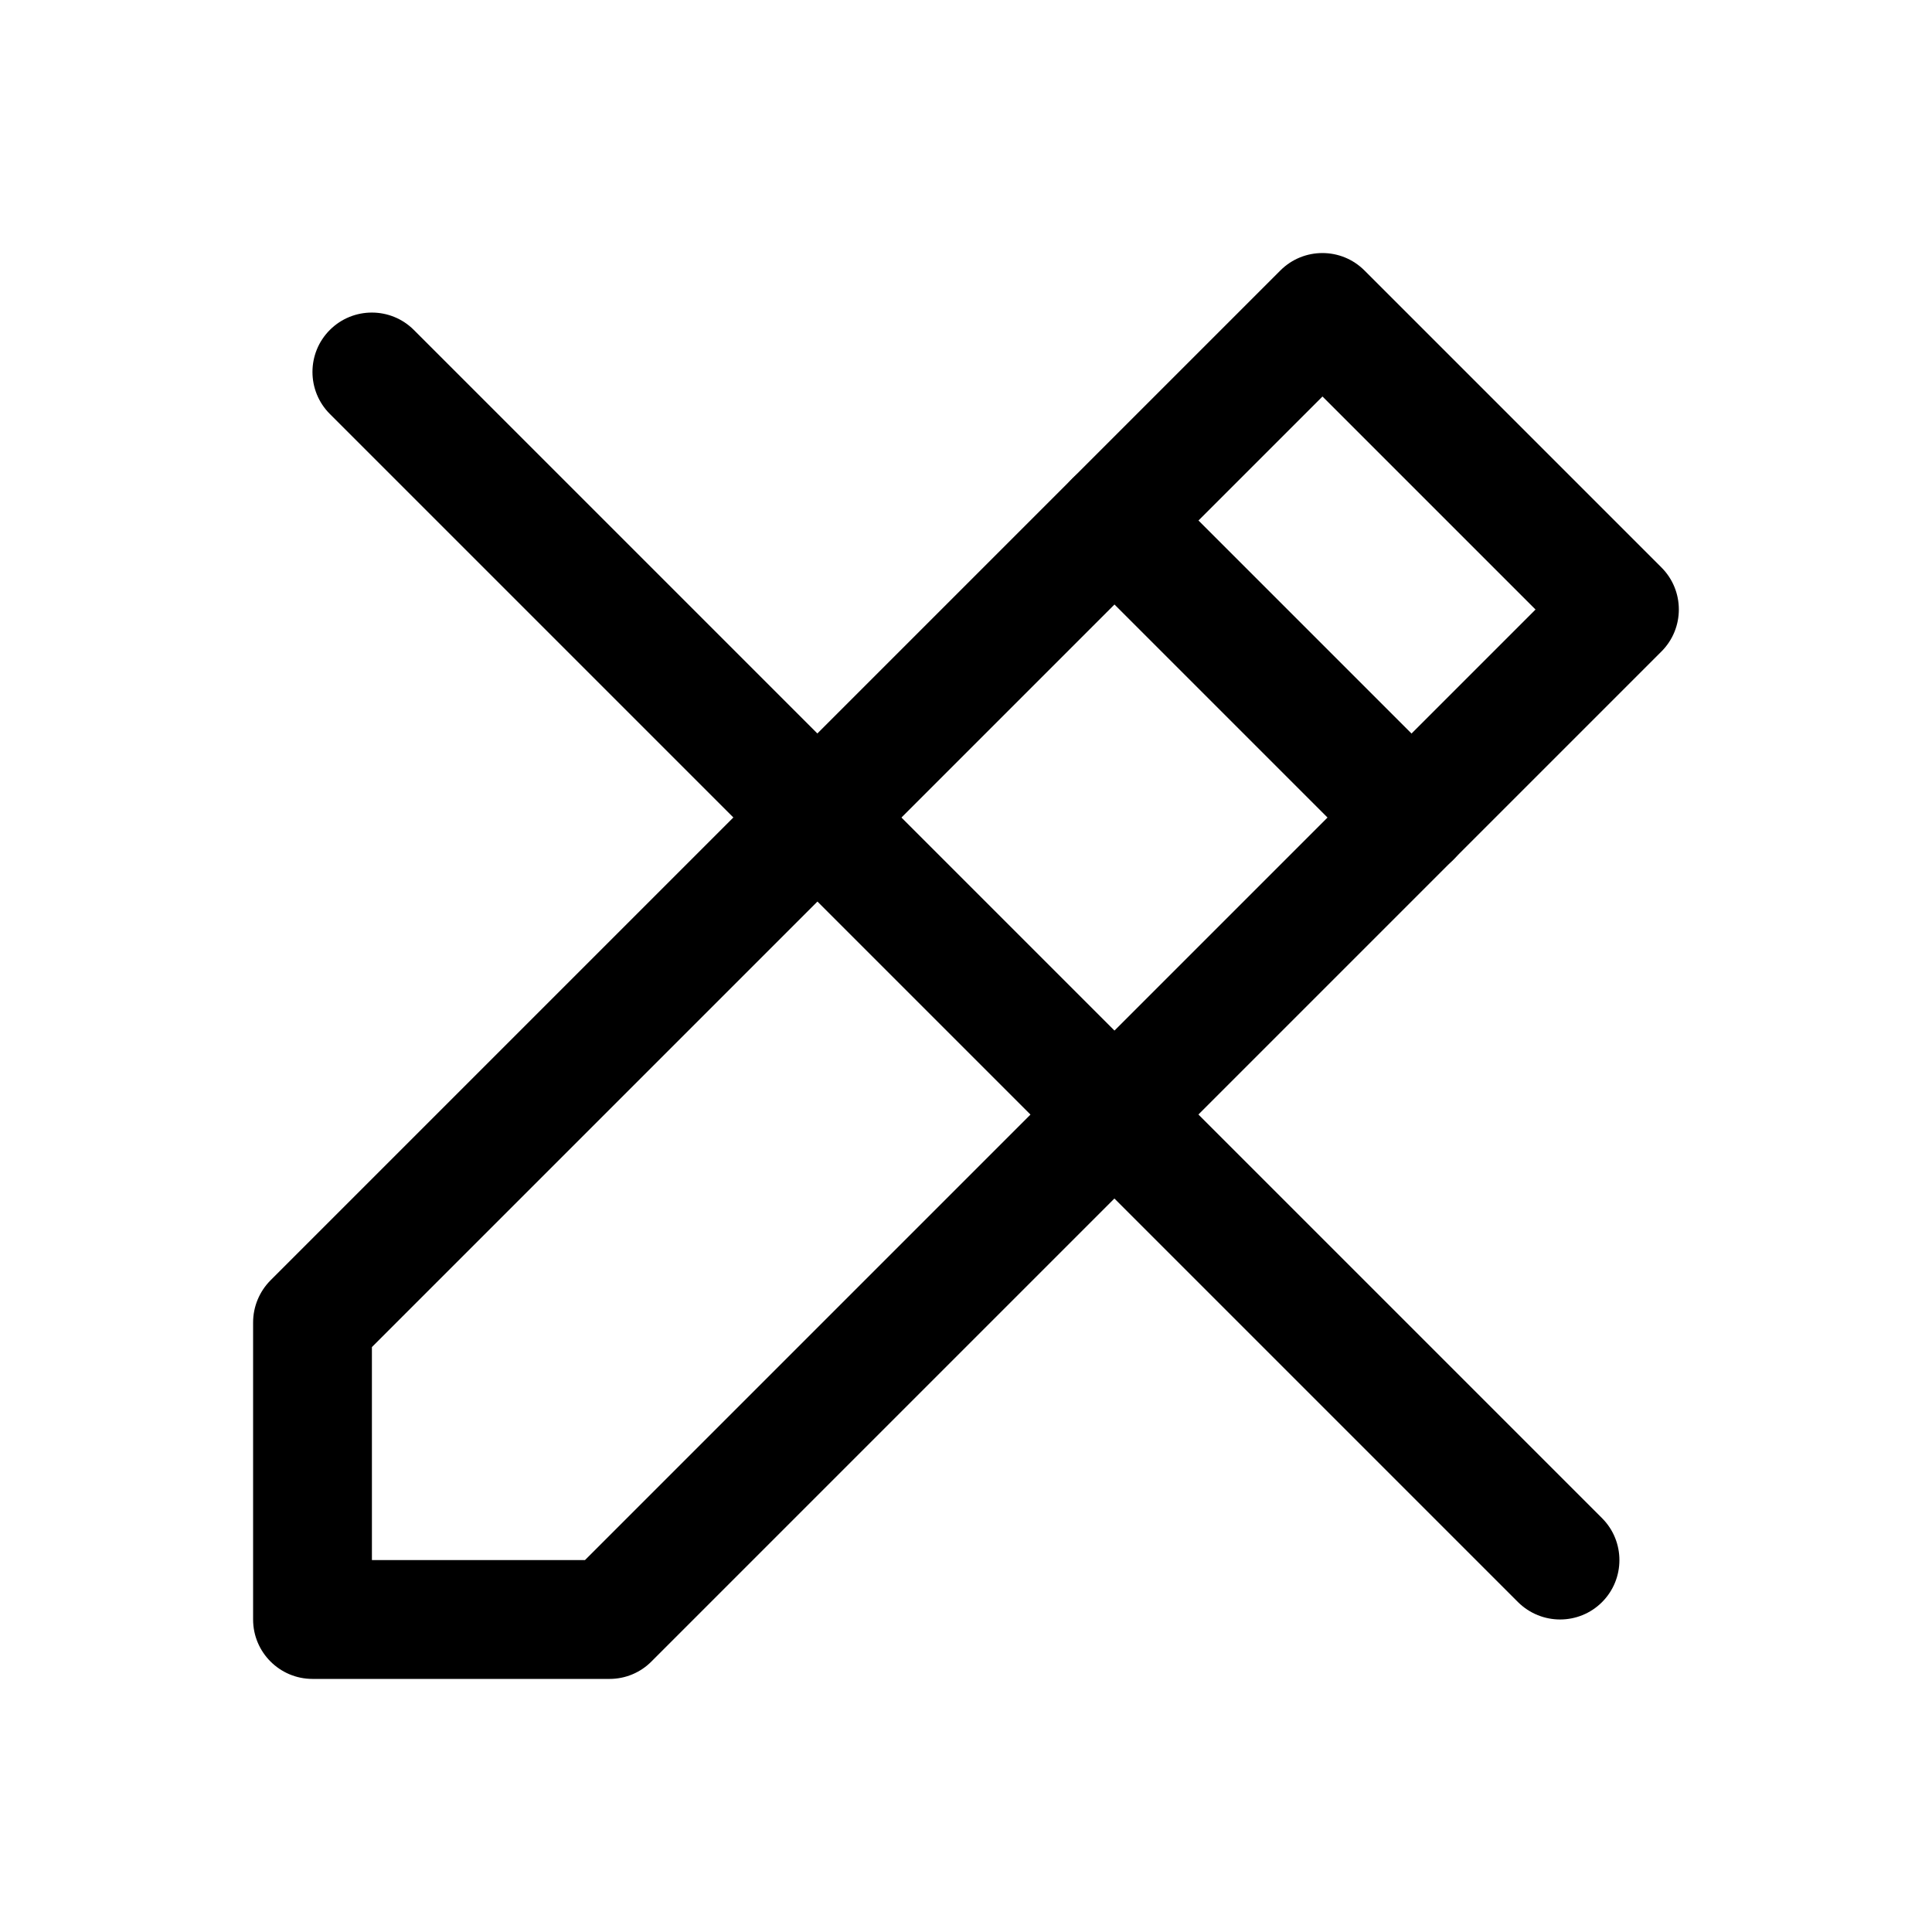 <?xml version="1.0" encoding="UTF-8"?>
<!-- Uploaded to: ICON Repo, www.iconrepo.com, Generator: ICON Repo Mixer Tools -->
<svg fill="#000000" width="800px" height="800px" version="1.1" viewBox="144 144 512 512" xmlns="http://www.w3.org/2000/svg">
 <g>
  <path d="m305.54 588.93h-78.723c-8.688 0-15.742-7.051-15.742-15.742v-78.723c0-4.188 1.668-8.188 4.598-11.148l267.65-267.65c6.141-6.141 16.121-6.141 22.262 0l78.719 78.719c6.141 6.141 6.141 16.121 0 22.262l-267.65 267.65c-2.926 2.965-6.926 4.633-11.113 4.633zm-62.977-31.488h56.457l251.91-251.91-56.461-56.457-251.91 251.91z"/>
  <path d="m518.08 376.38c-4.031 0-8.062-1.543-11.148-4.598l-78.719-78.719c-6.141-6.141-6.141-16.121 0-22.262 6.141-6.141 16.121-6.141 22.262 0l78.719 78.719c6.141 6.141 6.141 16.121 0 22.262-3.051 3.055-7.082 4.598-11.113 4.598z"/>
  <path d="m557.44 573.18c-4.031 0-8.062-1.543-11.148-4.598l-314.88-314.88c-6.141-6.141-6.141-16.121 0-22.262s16.121-6.141 22.262 0l314.88 314.88c6.141 6.141 6.141 16.121 0 22.262-3.051 3.055-7.082 4.598-11.113 4.598z"/>
 </g>
</svg>